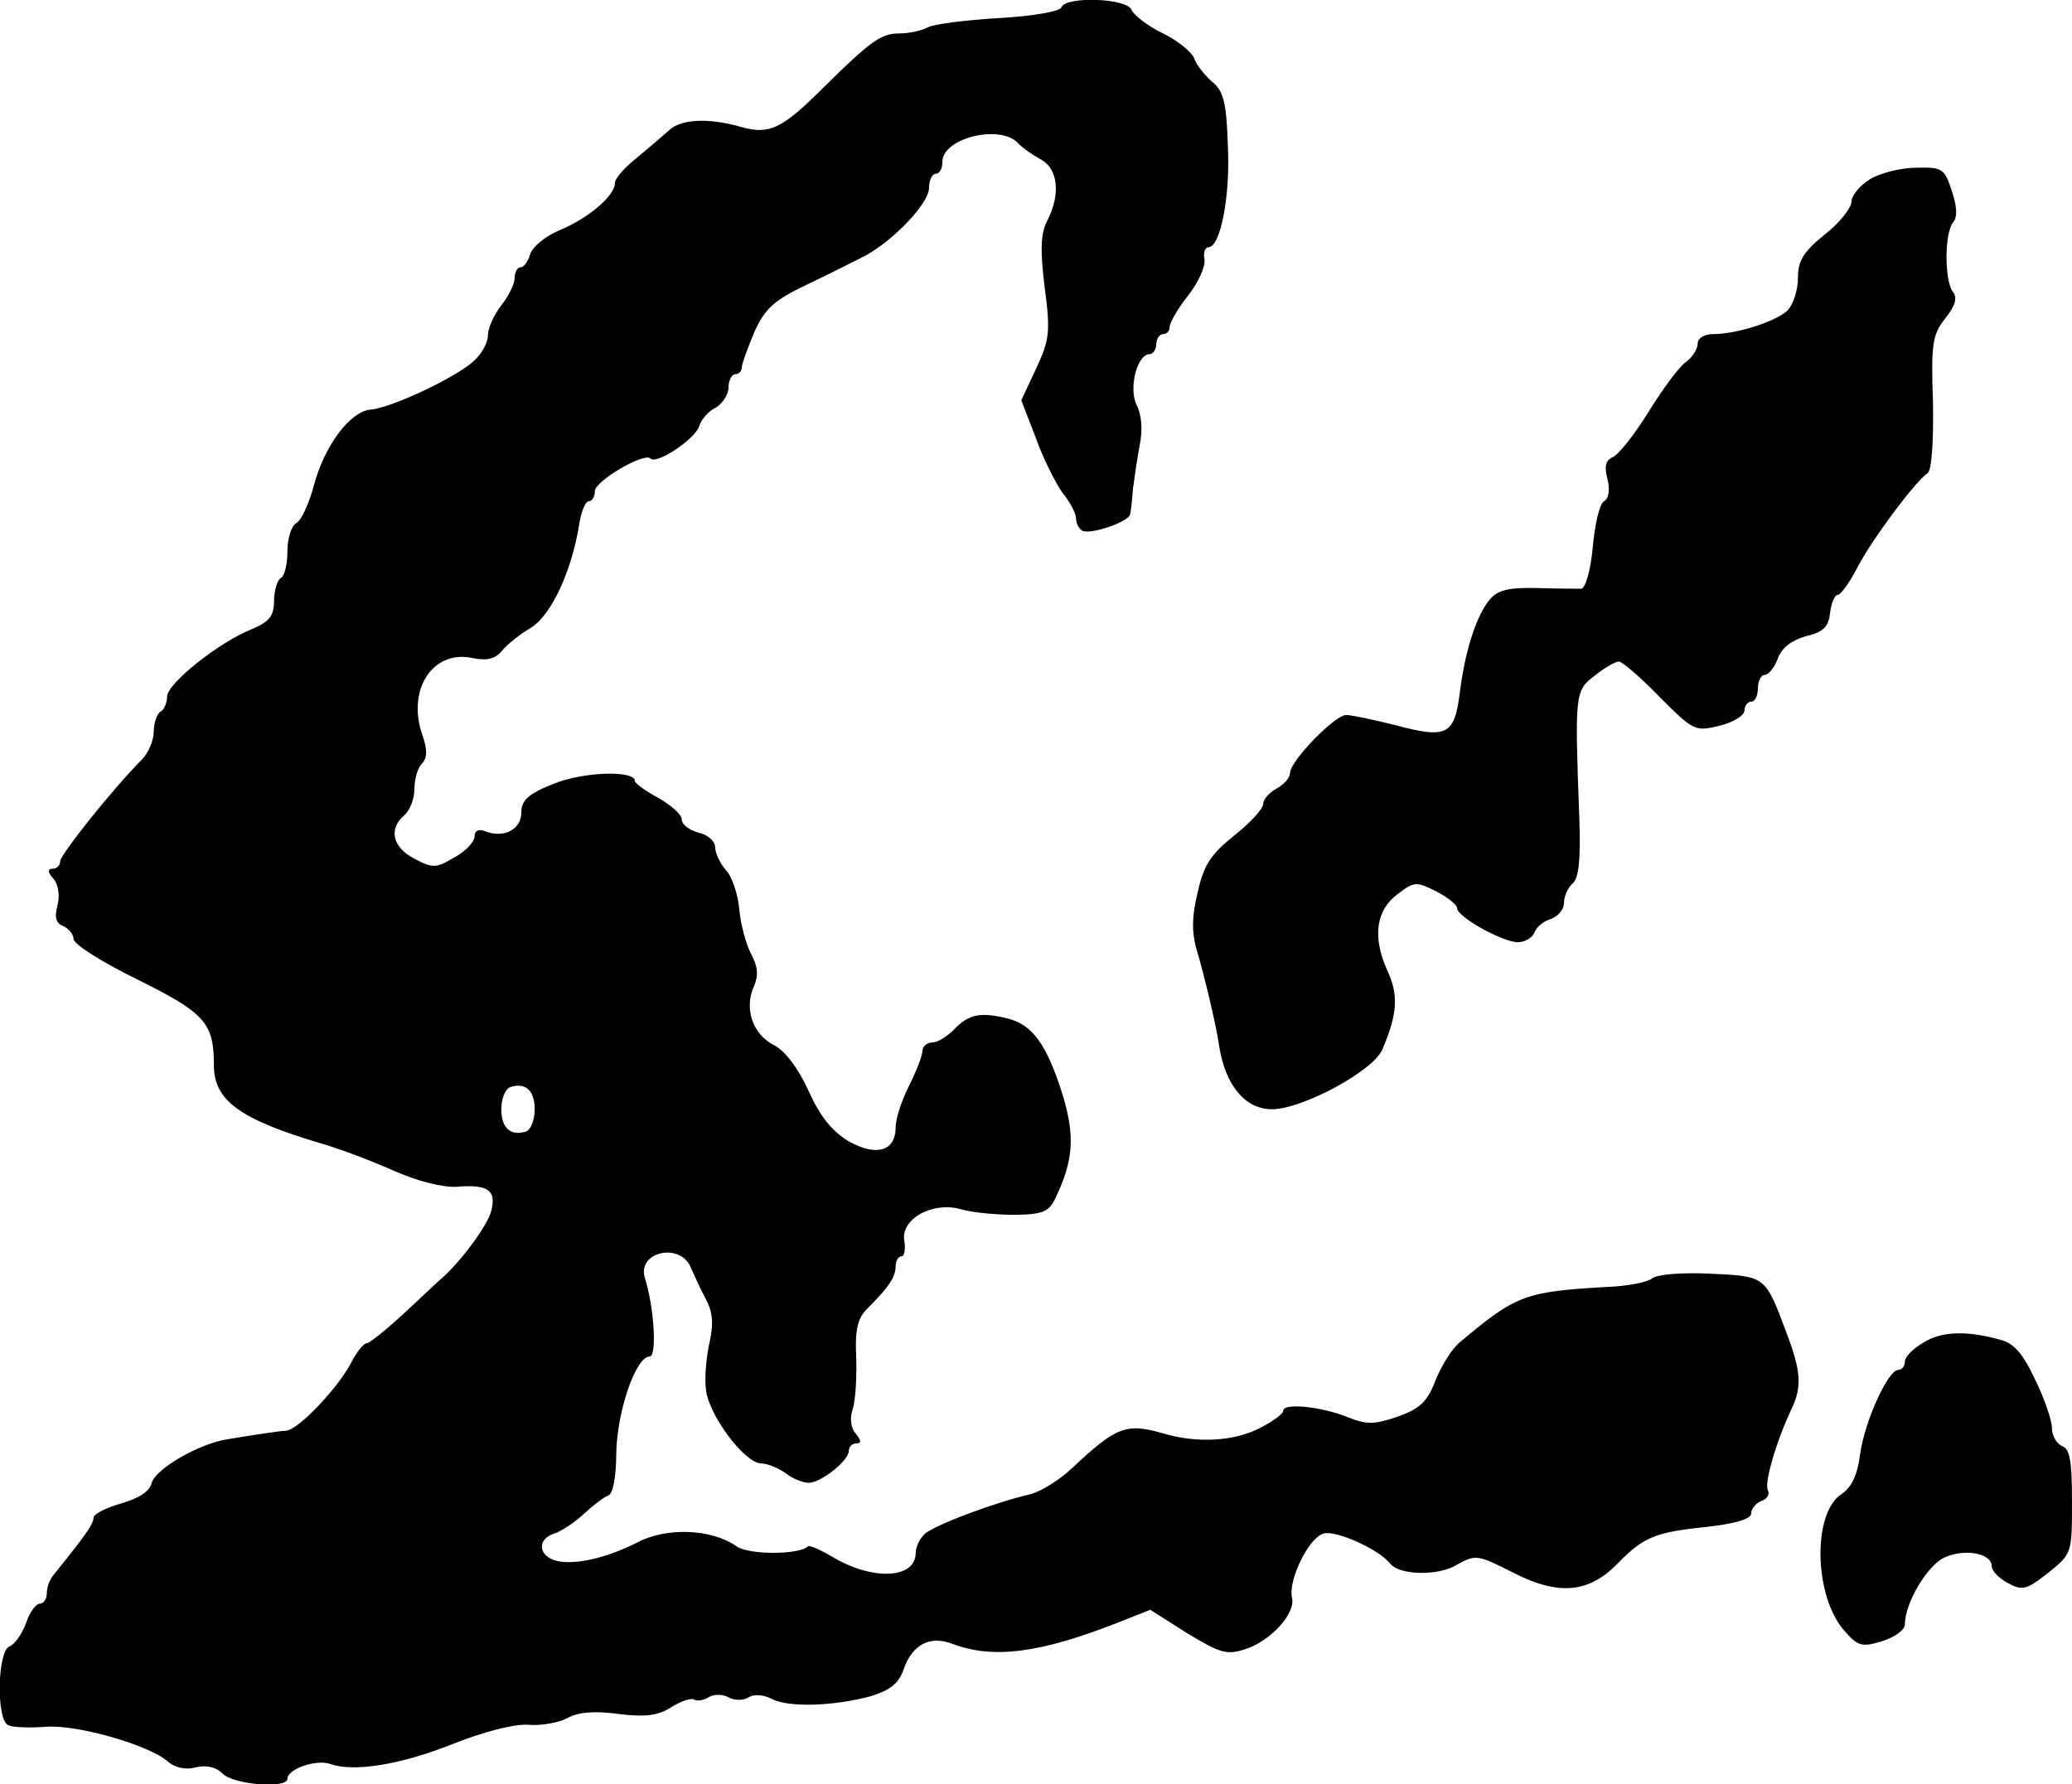 <?xml version="1.0" standalone="no"?>
<!DOCTYPE svg PUBLIC "-//W3C//DTD SVG 20010904//EN"
 "http://www.w3.org/TR/2001/REC-SVG-20010904/DTD/svg10.dtd">
<svg version="1.0" xmlns="http://www.w3.org/2000/svg"
 width="310pt" height="267pt" viewBox="0 0 310 267"
 preserveAspectRatio="xMidYMid meet">
<g transform="translate(0,267) scale(0.1,-0.1)"
fill="#000000" stroke="none">
<path d="M1588 2659 c-2 -6 -41 -13 -93 -16 -50 -3 -98 -9 -107 -14 -9 -5 -28
-9 -42 -9 -28 0 -43 -11 -114 -81 -62 -62 -81 -71 -123 -59 -49 14 -90 12
-108 -5 -9 -8 -31 -27 -48 -41 -18 -14 -33 -31 -33 -38 0 -19 -40 -53 -84 -71
-21 -9 -40 -25 -43 -36 -3 -10 -9 -19 -14 -19 -5 0 -9 -7 -9 -16 0 -9 -9 -27
-20 -41 -11 -14 -20 -34 -20 -45 0 -11 -10 -29 -22 -39 -28 -25 -124 -70 -154
-72 -30 -3 -68 -53 -84 -112 -7 -27 -19 -54 -27 -58 -7 -4 -13 -23 -13 -42 0
-19 -4 -37 -10 -40 -5 -3 -10 -19 -10 -34 0 -23 -7 -31 -32 -42 -49 -19 -127
-81 -128 -101 0 -9 -4 -20 -10 -23 -5 -3 -10 -17 -10 -30 0 -13 -8 -32 -18
-42 -42 -42 -122 -142 -122 -152 0 -6 -5 -11 -11 -11 -8 0 -8 -5 1 -15 7 -8
10 -25 6 -40 -5 -18 -2 -27 9 -31 8 -4 15 -12 15 -19 0 -8 43 -35 96 -61 101
-50 114 -65 114 -128 0 -53 39 -81 160 -117 25 -7 73 -25 107 -40 38 -17 75
-26 96 -25 47 4 60 -5 52 -36 -5 -21 -44 -74 -73 -100 -4 -3 -29 -27 -56 -52
-27 -25 -53 -46 -57 -46 -5 0 -16 -14 -24 -30 -20 -38 -79 -100 -97 -101 -14
-1 -46 -6 -89 -13 -42 -7 -106 -44 -112 -65 -3 -13 -19 -23 -46 -31 -22 -6
-41 -16 -41 -21 0 -10 -14 -29 -60 -86 -6 -7 -10 -19 -10 -28 0 -8 -5 -15 -11
-15 -5 0 -15 -13 -20 -29 -6 -16 -17 -32 -25 -35 -18 -7 -20 -112 -1 -118 6
-3 32 -4 57 -2 48 3 154 -28 181 -52 10 -9 26 -13 41 -9 16 4 31 1 41 -9 16
-17 97 -23 97 -8 0 15 44 30 65 22 35 -12 104 -1 182 30 45 18 91 30 112 29
20 -2 47 3 60 10 16 9 41 11 77 6 41 -5 59 -2 78 10 14 9 29 14 34 12 4 -3 14
-2 22 3 8 5 21 5 30 0 9 -5 22 -5 30 0 8 5 22 4 34 -2 25 -14 96 -11 150 4 28
9 41 19 48 40 13 37 39 51 73 38 61 -23 131 -14 248 32 l48 19 55 -35 c50 -30
59 -33 87 -24 38 12 76 54 70 77 -6 25 24 89 47 96 18 6 84 -24 100 -45 13
-17 71 -19 99 -2 29 16 31 16 86 -12 67 -34 112 -30 155 14 39 40 56 47 133
55 44 5 67 12 67 20 0 7 7 16 16 19 8 3 12 10 9 16 -6 10 13 75 37 125 14 31
12 55 -9 110 -32 86 -31 85 -114 89 -42 2 -80 -1 -87 -7 -7 -6 -39 -12 -70
-13 -120 -7 -134 -12 -217 -82 -12 -9 -28 -35 -37 -57 -12 -32 -23 -43 -57
-55 -35 -12 -46 -12 -74 -1 -39 16 -97 22 -97 10 0 -5 -17 -17 -37 -27 -38
-19 -93 -22 -143 -7 -55 16 -70 10 -136 -52 -19 -18 -47 -35 -62 -39 -53 -12
-146 -47 -159 -60 -7 -7 -13 -19 -13 -28 0 -39 -65 -42 -126 -5 -17 10 -33 17
-35 15 -13 -13 -89 -13 -107 0 -37 26 -104 29 -148 6 -49 -25 -98 -35 -124
-27 -25 8 -26 32 -1 40 10 3 30 16 44 29 14 13 31 26 37 28 7 2 12 28 12 63 1
62 29 145 50 145 11 0 7 72 -7 117 -13 40 54 55 69 15 4 -9 13 -29 21 -44 11
-20 13 -37 7 -65 -5 -21 -8 -53 -6 -70 2 -38 58 -113 83 -113 9 0 26 -7 37
-15 10 -8 26 -14 34 -14 18 0 60 33 60 48 0 6 5 11 11 11 8 0 8 4 -1 15 -7 8
-9 23 -4 37 4 13 6 47 5 77 -2 40 2 58 16 72 33 33 43 48 43 64 0 8 4 15 9 15
4 0 6 10 4 23 -6 33 43 60 86 47 18 -5 54 -8 81 -8 42 1 50 5 60 27 26 55 28
90 11 149 -24 78 -46 109 -84 118 -41 10 -58 6 -80 -17 -10 -10 -24 -19 -32
-19 -8 0 -15 -6 -15 -13 0 -7 -9 -30 -20 -52 -11 -22 -20 -49 -20 -62 0 -36
-29 -44 -70 -21 -25 15 -43 37 -60 75 -16 35 -35 60 -52 69 -32 16 -45 55 -30
88 7 16 6 29 -4 48 -8 15 -16 45 -18 68 -2 22 -11 49 -20 58 -9 10 -16 26 -16
34 0 9 -11 19 -25 22 -14 4 -25 12 -25 20 0 7 -16 21 -35 32 -19 10 -35 22
-35 25 0 17 -78 14 -122 -4 -38 -15 -48 -25 -48 -43 0 -25 -26 -39 -54 -28
-10 4 -16 1 -16 -8 0 -7 -13 -22 -30 -31 -27 -16 -32 -17 -60 -2 -33 17 -39
45 -15 65 8 7 15 24 15 39 0 15 5 32 11 38 8 8 9 20 1 43 -24 68 16 129 76
115 21 -4 33 -1 43 11 8 10 27 25 44 35 30 19 61 85 72 157 3 17 9 32 14 32 5
0 9 7 9 15 0 15 73 58 83 49 9 -10 67 29 73 48 3 10 14 23 25 28 10 6 19 20
19 30 0 11 5 20 10 20 6 0 10 5 10 11 0 5 9 29 19 53 16 35 30 47 78 70 32 15
71 35 87 43 44 24 96 79 96 102 0 12 5 21 10 21 6 0 10 8 10 18 0 35 84 56
112 29 7 -8 23 -19 36 -26 25 -14 29 -52 9 -91 -10 -19 -11 -43 -4 -100 9 -68
7 -79 -13 -122 l-22 -47 22 -57 c11 -31 30 -68 40 -82 11 -13 20 -31 20 -38 0
-7 4 -15 9 -18 11 -7 71 13 72 25 1 5 3 21 4 37 2 15 6 44 10 65 5 24 3 46 -4
60 -13 25 0 77 19 77 5 0 10 7 10 15 0 8 5 15 10 15 6 0 10 5 10 11 0 6 12 27
27 46 16 20 27 45 25 55 -2 10 1 18 6 18 18 0 33 77 29 153 -2 65 -7 82 -24
95 -11 10 -23 25 -26 34 -3 9 -24 27 -47 38 -23 11 -43 27 -47 35 -6 18 -99
21 -105 4z m-788 -1649 c0 -16 -6 -30 -12 -33 -24 -8 -38 5 -38 33 0 16 6 30
13 33 23 8 37 -5 37 -33z"/>
<path d="M2798 2402 c-16 -10 -28 -25 -28 -34 0 -9 -18 -32 -40 -49 -32 -26
-40 -39 -40 -65 0 -18 -7 -39 -15 -48 -17 -17 -77 -36 -112 -36 -13 0 -23 -6
-23 -14 0 -8 -8 -21 -18 -28 -10 -7 -35 -41 -56 -75 -21 -34 -45 -64 -53 -67
-11 -5 -13 -14 -8 -33 4 -16 2 -29 -5 -33 -7 -4 -14 -35 -17 -69 -3 -34 -11
-61 -17 -62 -6 0 -36 0 -66 1 -43 1 -59 -3 -71 -17 -20 -24 -37 -76 -45 -140
-8 -63 -19 -69 -97 -48 -32 8 -65 15 -73 15 -17 0 -84 -69 -84 -87 0 -7 -9
-17 -20 -23 -11 -6 -20 -16 -20 -23 0 -7 -19 -28 -43 -47 -35 -28 -46 -44 -55
-85 -9 -36 -9 -60 -2 -85 12 -40 30 -116 34 -145 9 -59 39 -95 79 -95 45 0
151 57 165 89 23 54 25 82 7 120 -22 50 -16 89 16 113 25 19 28 19 58 4 17 -9
31 -20 31 -25 0 -13 68 -51 91 -51 11 0 22 7 25 15 3 8 14 17 25 20 10 4 19
14 19 24 0 10 6 23 13 29 9 8 12 35 10 94 -7 191 -7 194 23 217 15 12 31 21
36 21 5 0 33 -24 61 -53 51 -51 53 -52 90 -43 20 5 37 15 37 23 0 7 5 13 10
13 6 0 10 9 10 20 0 11 5 20 10 20 6 0 15 11 20 25 6 16 21 27 42 33 26 6 34
14 36 35 2 15 7 27 12 27 4 0 18 19 30 43 22 41 84 125 104 139 6 4 9 47 8
105 -3 88 -1 102 18 126 15 19 19 31 12 40 -13 16 -13 88 0 104 7 8 6 24 -2
48 -11 33 -14 35 -53 34 -23 0 -54 -8 -69 -17z"/>
<path d="M2878 661 c-16 -9 -28 -22 -28 -28 0 -7 -4 -13 -10 -13 -15 0 -50
-76 -57 -126 -4 -32 -13 -50 -28 -60 -44 -29 -41 -154 5 -205 20 -23 26 -24
56 -15 19 6 34 17 34 25 0 33 35 91 61 101 31 13 69 5 69 -14 0 -7 11 -18 24
-25 22 -12 28 -10 60 15 36 29 36 29 36 107 0 60 -3 79 -15 83 -8 4 -15 15
-15 27 0 11 -11 44 -25 72 -18 39 -32 55 -52 60 -50 14 -88 13 -115 -4z"/>
</g>
</svg>
